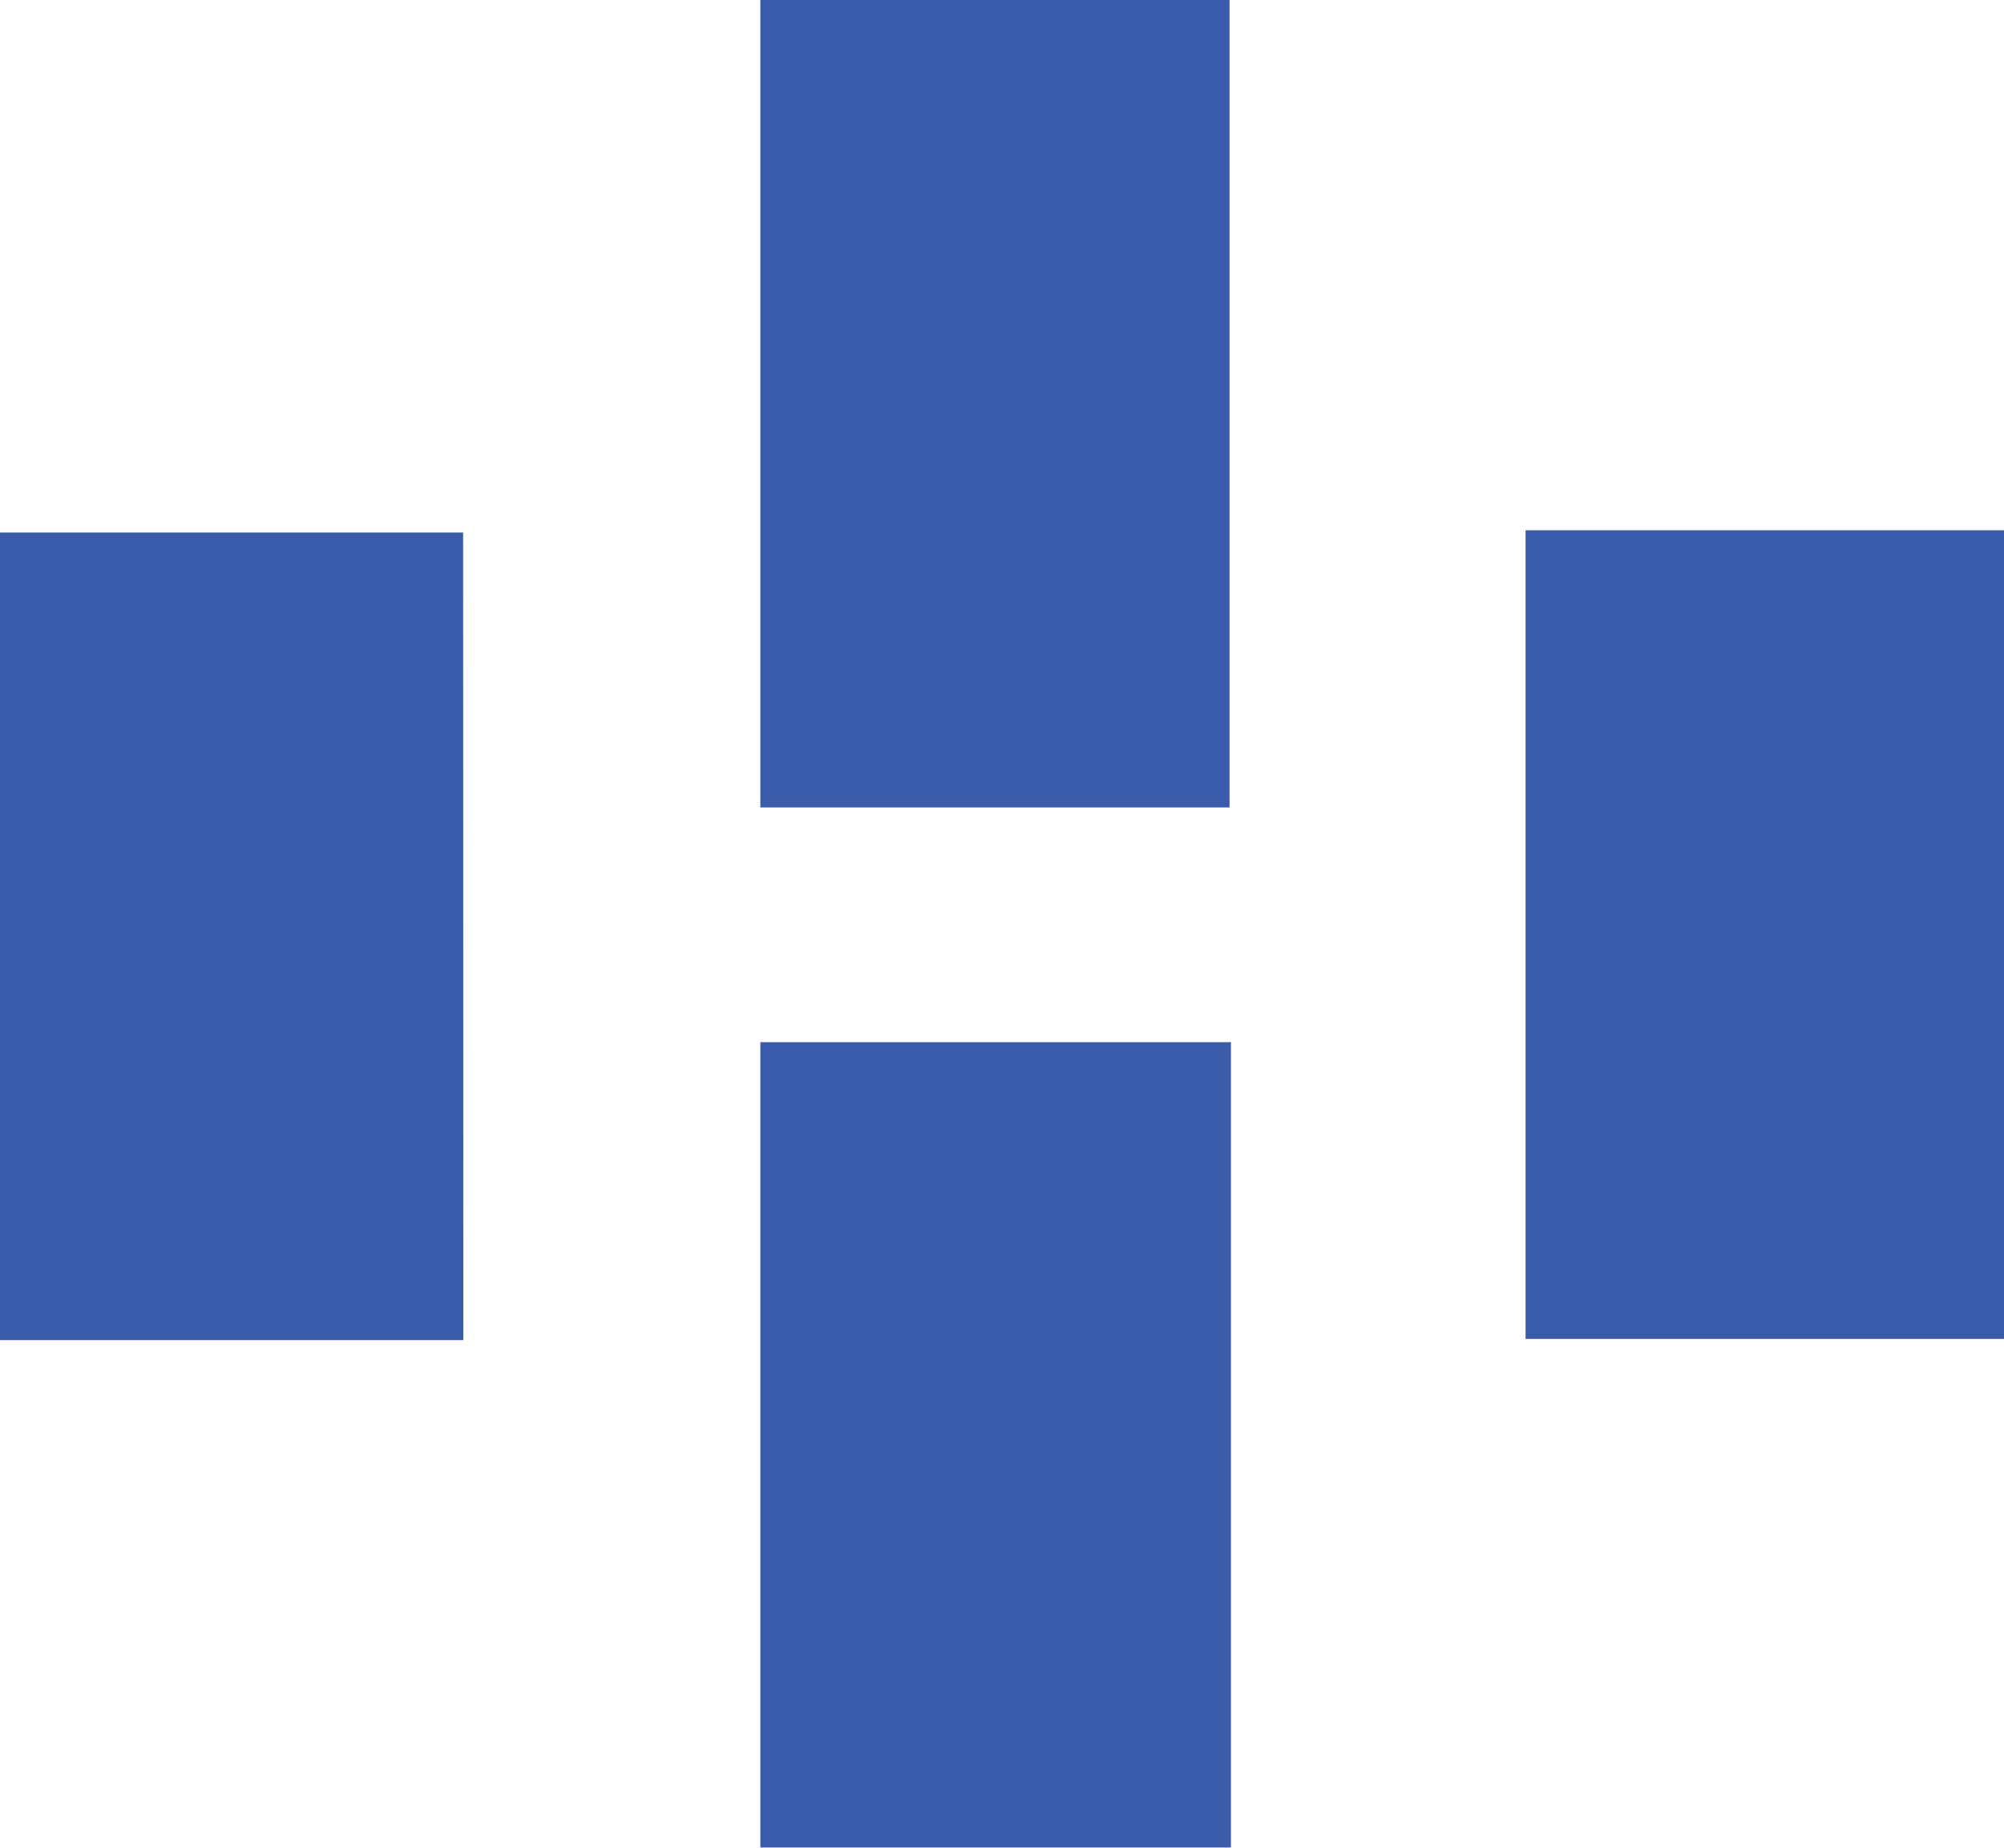 <svg id="Layer_1" data-name="Layer 1" xmlns="http://www.w3.org/2000/svg" viewBox="0 0 99.52 91.79"><defs><style>.cls-1{fill:#3b5caa;}</style></defs><path class="cls-1" d="M99.76,70.62H76V30.45H99.76Z" transform="translate(-0.24 -4.11)"/><path class="cls-1" d="M61.3,44.22H38V4.11H61.3Z" transform="translate(-0.24 -4.11)"/><path class="cls-1" d="M23.25,70.68H.24V30.56h23Z" transform="translate(-0.24 -4.11)"/><path class="cls-1" d="M61.37,55.88v40H38v-40Z" transform="translate(-0.24 -4.11)"/></svg>